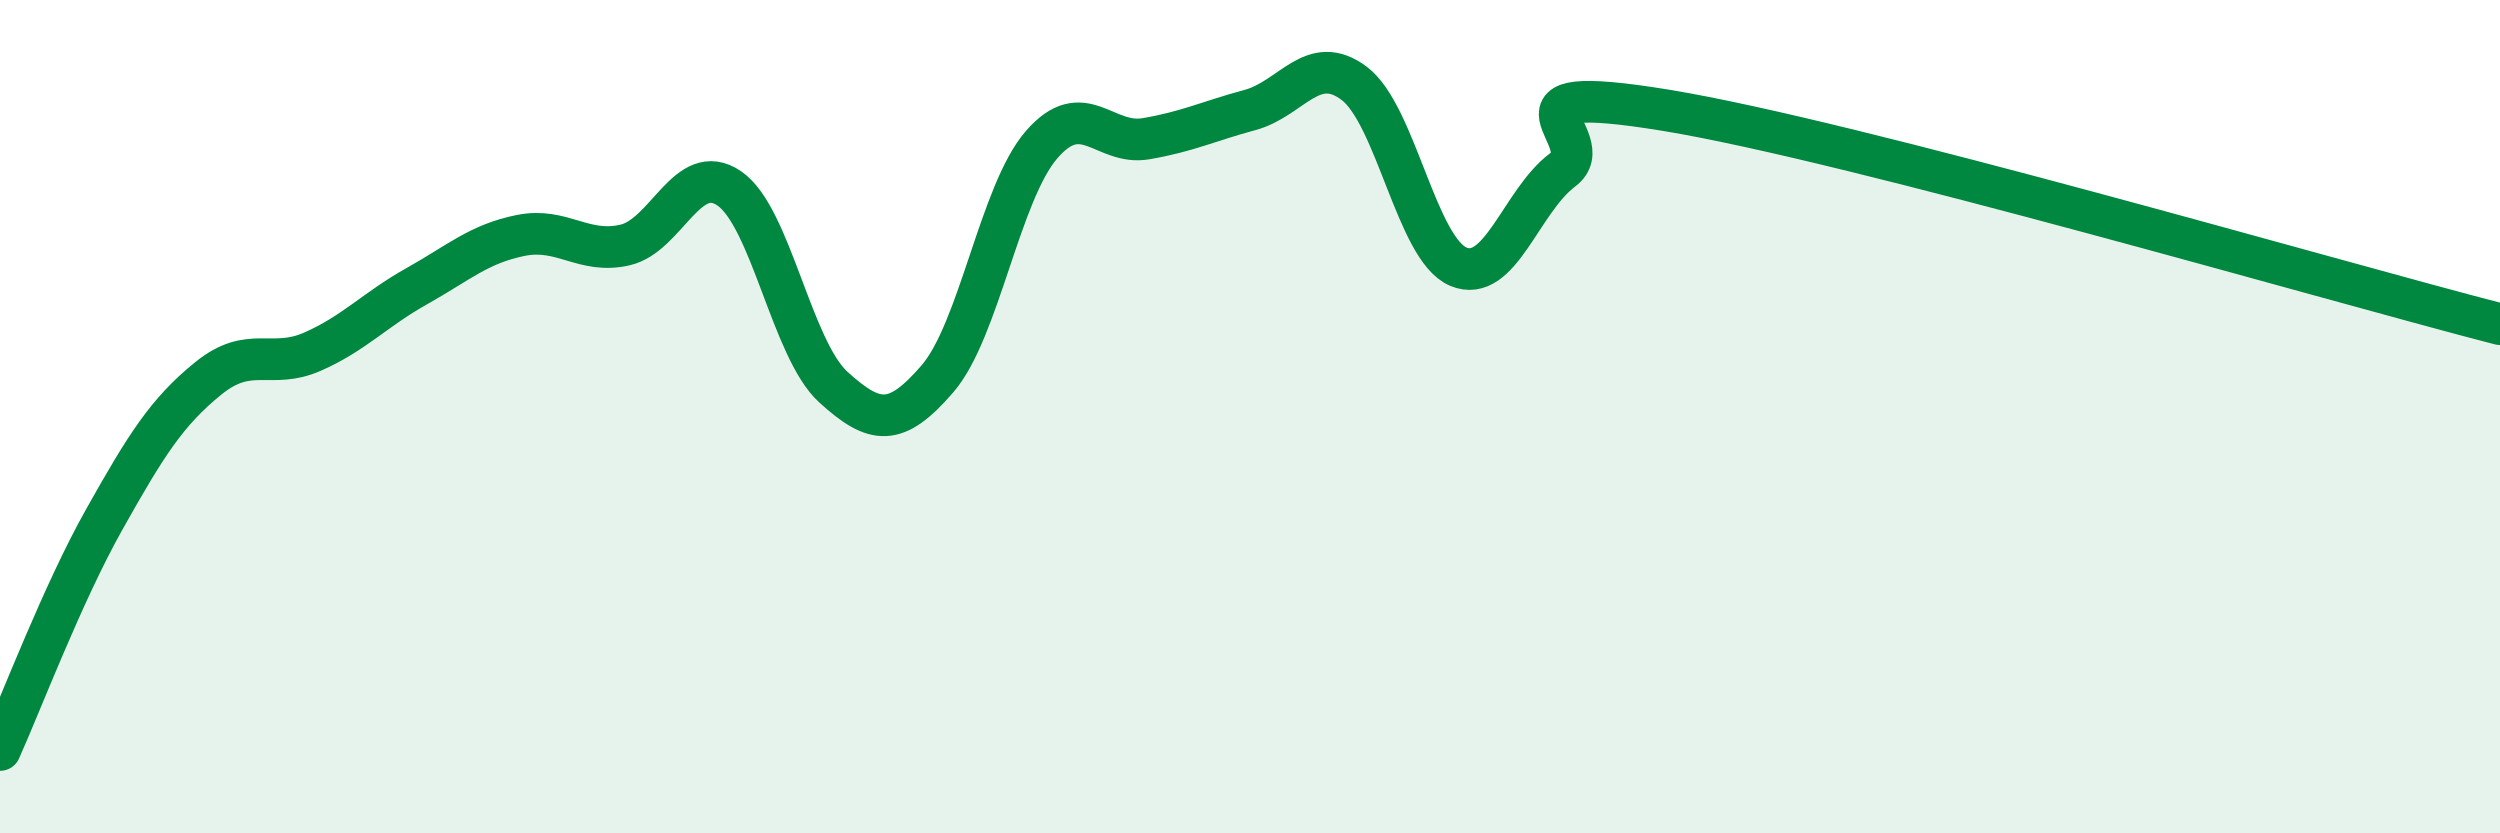 
    <svg width="60" height="20" viewBox="0 0 60 20" xmlns="http://www.w3.org/2000/svg">
      <path
        d="M 0,18 C 0.5,16.89 1.5,14.25 2.5,12.47 C 3.5,10.69 4,9.89 5,9.08 C 6,8.27 6.5,8.88 7.5,8.44 C 8.5,8 9,7.43 10,6.87 C 11,6.31 11.5,5.85 12.5,5.65 C 13.5,5.45 14,6.11 15,5.88 C 16,5.65 16.5,3.84 17.5,4.52 C 18.5,5.2 19,8.38 20,9.29 C 21,10.2 21.5,10.25 22.5,9.09 C 23.5,7.93 24,4.62 25,3.47 C 26,2.32 26.5,3.5 27.5,3.33 C 28.5,3.16 29,2.91 30,2.64 C 31,2.37 31.5,1.25 32.5,2 C 33.5,2.75 34,5.98 35,6.4 C 36,6.82 36.5,4.83 37.5,4.08 C 38.5,3.33 35.5,1.91 40,2.65 C 44.5,3.39 56,6.75 60,7.78L60 20L0 20Z"
        fill="#008740"
        opacity="0.1"
        stroke-linecap="round"
        stroke-linejoin="round"
      />
      <path
        d="M 0,18 C 0.5,16.89 1.5,14.25 2.5,12.47 C 3.5,10.69 4,9.89 5,9.08 C 6,8.27 6.5,8.88 7.5,8.44 C 8.5,8 9,7.43 10,6.87 C 11,6.31 11.5,5.85 12.5,5.65 C 13.5,5.45 14,6.11 15,5.88 C 16,5.65 16.5,3.84 17.5,4.52 C 18.5,5.2 19,8.38 20,9.29 C 21,10.2 21.5,10.25 22.5,9.09 C 23.5,7.93 24,4.62 25,3.47 C 26,2.32 26.5,3.5 27.5,3.33 C 28.5,3.16 29,2.91 30,2.64 C 31,2.37 31.5,1.25 32.5,2 C 33.5,2.75 34,5.98 35,6.4 C 36,6.82 36.5,4.83 37.5,4.08 C 38.5,3.33 35.5,1.91 40,2.65 C 44.5,3.39 56,6.75 60,7.78"
        stroke="#008740"
        stroke-width="1"
        fill="none"
        stroke-linecap="round"
        stroke-linejoin="round"
      />
    </svg>
  